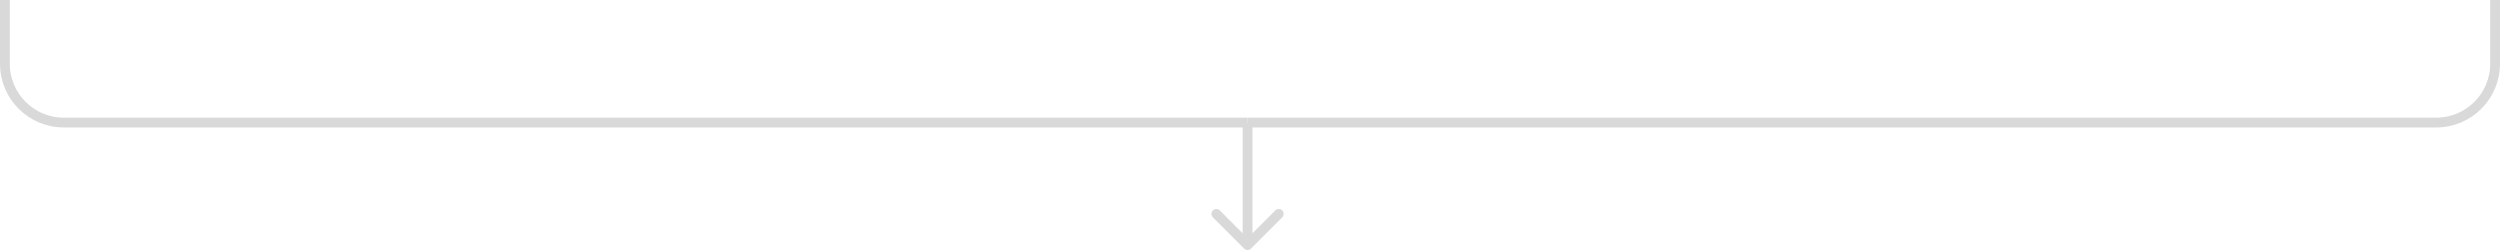 <svg width="510" height="51" viewBox="0 0 510 51" fill="none" xmlns="http://www.w3.org/2000/svg">
<path d="M253.794 50.707C254.184 51.098 254.817 51.098 255.208 50.707L261.572 44.343C261.962 43.953 261.962 43.319 261.572 42.929C261.181 42.538 260.548 42.538 260.158 42.929L254.501 48.586L248.844 42.929C248.453 42.538 247.82 42.538 247.43 42.929C247.039 43.319 247.039 43.953 247.43 44.343L253.794 50.707ZM254.501 50L255.501 50L255.501 25L254.501 25L253.501 25L253.501 50L254.501 50Z" fill="#D9D9D9"/>
<path d="M254.501 25L497 25C503.627 25 509 19.627 509 13L509 -6.33263e-07" stroke="#D9D9D9" stroke-width="2"/>
<path d="M254.501 25L13 25C6.373 25 1 19.627 1 13L1 -1.66375e-06" stroke="#D9D9D9" stroke-width="2"/>
</svg>
